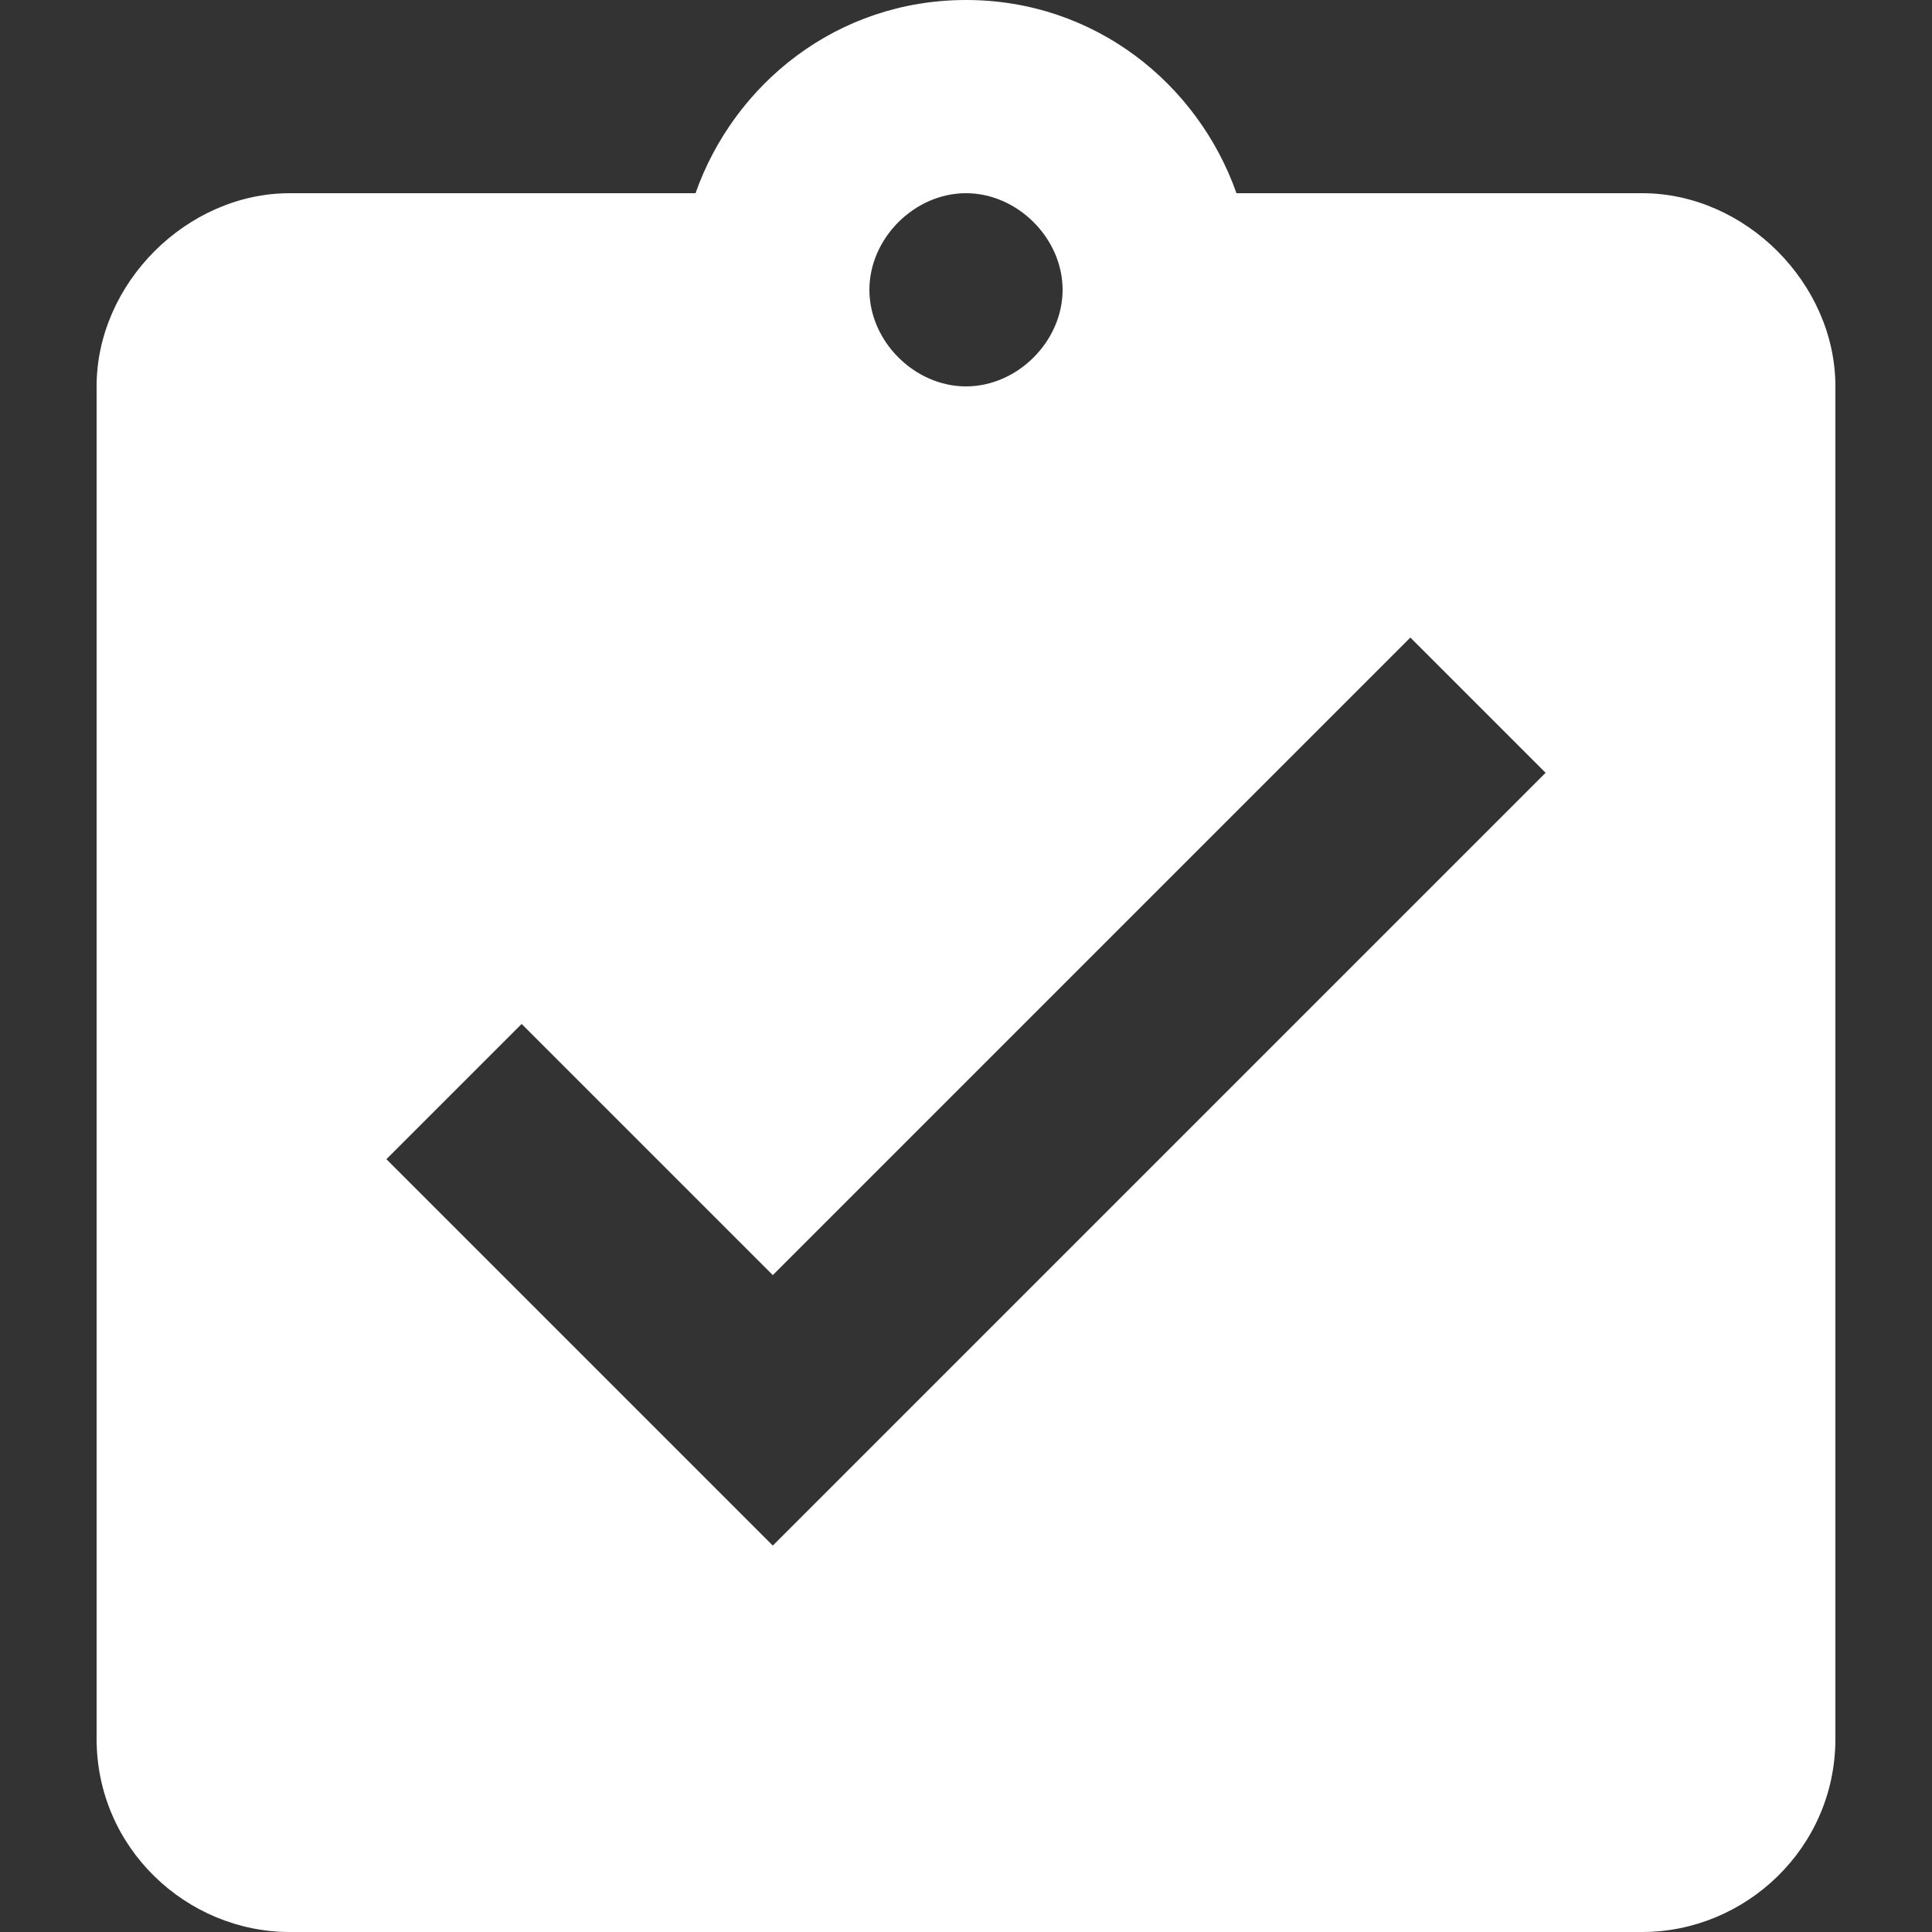 <?xml version="1.0" encoding="utf-8"?>
<!-- Generator: Adobe Illustrator 21.0.2, SVG Export Plug-In . SVG Version: 6.00 Build 0)  -->
<svg version="1.1" id="Layer_1" xmlns="http://www.w3.org/2000/svg" xmlns:xlink="http://www.w3.org/1999/xlink" x="0px" y="0px"
	 viewBox="0 0 30 30" style="enable-background:new 0 0 30 30;" xml:space="preserve">
<rect x="0" y="0" width="30" height="30" fill="#333333" stroke="none"/>
<style type="text/css">
	.st0{fill:#FFFFFF;}
</style>
<path class="st0" d="M25.5,3h-6.3C18.6,1.3,17,0,15,0s-3.6,1.3-4.2,3H4.5c-1.6,0-3,1.4-3,3v21c0,1.7,1.4,3,3,3h21c1.6,0,3-1.3,3-3V6
	C28.5,4.4,27.1,3,25.5,3z M15,3c0.8,0,1.5,0.7,1.5,1.5S15.8,6,15,6s-1.5-0.7-1.5-1.5S14.2,3,15,3z M12,24l-6-6l2.1-2.1l3.9,3.9
	l9.9-9.9L24,12L12,24z"/>
</svg>
